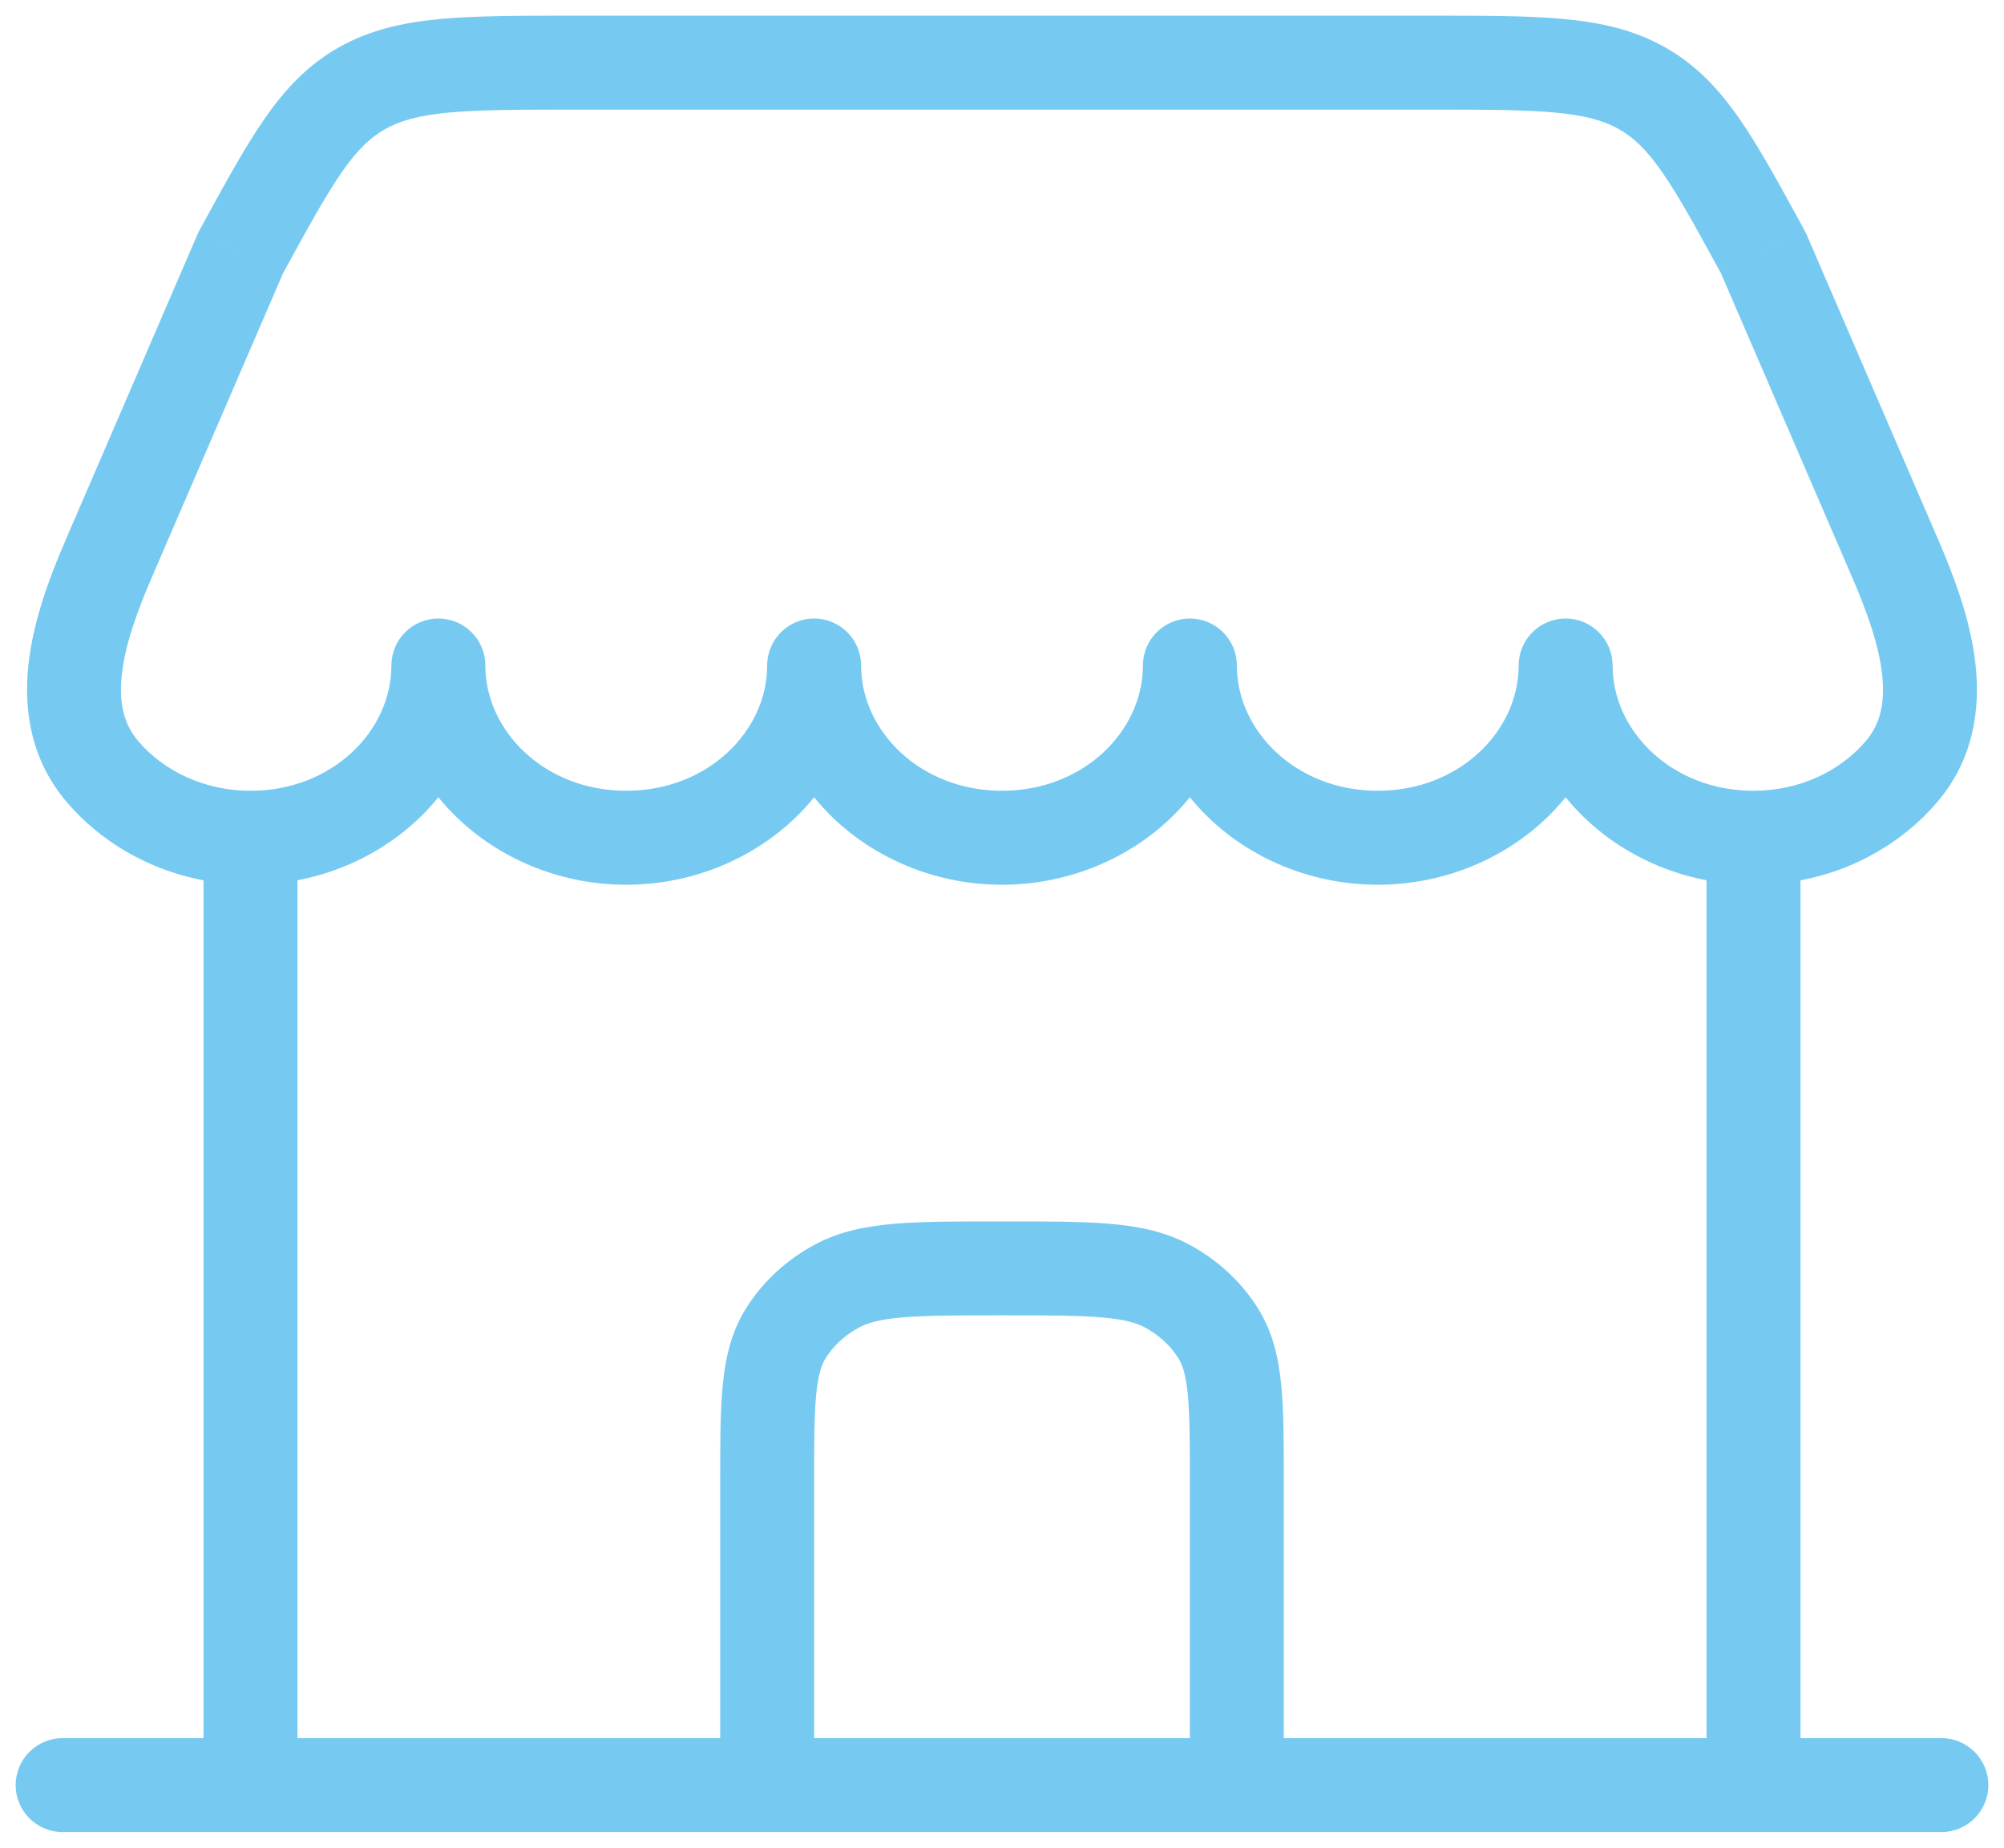 <svg width="64" height="59" viewBox="0 0 64 59" fill="none" xmlns="http://www.w3.org/2000/svg">
<path id="retail" d="M62 58.5C62.828 58.5 63.5 57.828 63.5 57C63.5 56.172 62.828 55.5 62 55.5V58.5ZM2 55.5C1.172 55.5 0.5 56.172 0.5 57C0.5 57.828 1.172 58.5 2 58.5V55.5ZM54.5 57C54.5 57.828 55.172 58.5 56 58.5C56.828 58.5 57.5 57.828 57.5 57H54.5ZM57.5 26.75C57.5 25.922 56.828 25.25 56 25.25C55.172 25.25 54.5 25.922 54.5 26.75H57.5ZM6.5 57C6.5 57.828 7.172 58.5 8 58.5C8.828 58.5 9.5 57.828 9.5 57H6.5ZM9.5 26.75C9.5 25.922 8.828 25.25 8 25.25C7.172 25.25 6.5 25.922 6.5 26.75H9.5ZM11.554 2.821L12.293 4.127L12.293 4.127L11.554 2.821ZM7.683 8.081L6.366 7.362C6.344 7.403 6.324 7.444 6.306 7.486L7.683 8.081ZM3.472 17.838L2.095 17.244H2.095L3.472 17.838ZM3.286 24.653L2.149 25.631L2.149 25.631L3.286 24.653ZM15.5 21.25C15.5 20.422 14.828 19.75 14 19.75C13.171 19.75 12.5 20.422 12.5 21.25H15.5ZM27.5 21.25C27.5 20.422 26.828 19.75 26 19.75C25.171 19.75 24.5 20.422 24.5 21.25H27.5ZM39.5 21.25C39.5 20.422 38.828 19.75 38 19.75C37.171 19.75 36.5 20.422 36.5 21.25H39.5ZM51.5 21.25C51.5 20.422 50.828 19.75 50 19.75C49.171 19.75 48.5 20.422 48.5 21.25H51.5ZM60.714 24.653L59.577 23.675L59.577 23.675L60.714 24.653ZM60.527 17.838L59.15 18.432L59.15 18.432L60.527 17.838ZM56.316 8.081L57.694 7.486C57.675 7.444 57.655 7.403 57.633 7.362L56.316 8.081ZM23 55.625C23 56.453 23.672 57.125 24.5 57.125C25.328 57.125 26 56.453 26 55.625H23ZM25.103 42.562L23.834 41.763L23.834 41.763L25.103 42.562ZM26.75 41.053L27.451 42.379L27.452 42.379L26.75 41.053ZM37.25 41.053L36.548 42.379L36.548 42.379L37.25 41.053ZM38.897 42.562L37.628 43.362L37.628 43.362L38.897 42.562ZM38 55.625C38 56.453 38.672 57.125 39.5 57.125C40.328 57.125 41 56.453 41 55.625H38ZM62 55.5H2V58.5H62V55.5ZM57.5 57V26.75H54.5V57H57.5ZM9.5 57V26.75H6.5V57H9.5ZM45.583 0.5H18.416V3.5H45.583V0.5ZM18.416 0.5C16.64 0.5 15.204 0.498 14.034 0.609C12.835 0.723 11.791 0.963 10.814 1.516L12.293 4.127C12.767 3.858 13.35 3.688 14.317 3.596C15.313 3.502 16.584 3.5 18.416 3.5V0.5ZM10.814 1.516C9.831 2.074 9.112 2.837 8.448 3.794C7.806 4.718 7.158 5.911 6.366 7.362L9 8.799C9.822 7.292 10.384 6.266 10.912 5.505C11.417 4.777 11.827 4.391 12.293 4.127L10.814 1.516ZM6.306 7.486L2.095 17.244L4.85 18.432L9.061 8.675L6.306 7.486ZM2.095 17.244C1.598 18.395 1.065 19.795 0.909 21.214C0.75 22.671 0.979 24.272 2.149 25.631L4.423 23.675C3.955 23.131 3.792 22.451 3.891 21.54C3.995 20.591 4.374 19.535 4.85 18.432L2.095 17.244ZM2.149 25.631C3.538 27.246 5.659 28.25 8 28.25V25.25C6.517 25.25 5.232 24.615 4.423 23.675L2.149 25.631ZM8 28.25C12.016 28.25 15.5 25.236 15.5 21.25H12.5C12.5 23.339 10.611 25.25 8 25.25V28.25ZM12.5 21.25C12.5 25.236 15.983 28.25 20 28.25V25.25C17.389 25.25 15.5 23.339 15.5 21.25H12.5ZM20 28.25C24.016 28.25 27.5 25.236 27.5 21.25H24.5C24.5 23.339 22.611 25.25 20 25.25V28.25ZM24.5 21.25C24.5 25.236 27.983 28.25 32 28.25V25.25C29.389 25.25 27.5 23.339 27.5 21.25H24.5ZM32 28.25C36.016 28.25 39.5 25.236 39.5 21.25H36.5C36.5 23.339 34.611 25.25 32 25.25V28.25ZM36.5 21.25C36.5 25.236 39.983 28.25 44 28.25V25.25C41.389 25.25 39.5 23.339 39.5 21.25H36.5ZM44 28.25C48.016 28.25 51.5 25.236 51.5 21.25H48.5C48.5 23.339 46.611 25.25 44 25.25V28.25ZM48.5 21.25C48.5 25.236 51.983 28.25 56 28.25V25.25C53.389 25.25 51.5 23.339 51.5 21.25H48.5ZM56 28.25C58.341 28.25 60.462 27.246 61.851 25.631L59.577 23.675C58.768 24.615 57.483 25.25 56 25.25V28.25ZM61.851 25.631C63.02 24.272 63.25 22.671 63.09 21.214C62.935 19.795 62.401 18.395 61.904 17.244L59.15 18.432C59.626 19.535 60.004 20.591 60.108 21.54C60.208 22.451 60.045 23.131 59.577 23.675L61.851 25.631ZM61.904 17.244L57.694 7.486L54.939 8.675L59.15 18.432L61.904 17.244ZM57.633 7.362C56.842 5.911 56.193 4.718 55.552 3.794C54.888 2.837 54.169 2.074 53.185 1.516L51.706 4.127C52.173 4.391 52.583 4.777 53.088 5.505C53.616 6.266 54.178 7.292 55 8.799L57.633 7.362ZM53.185 1.516C52.209 0.963 51.165 0.723 49.966 0.609C48.795 0.498 47.359 0.5 45.583 0.5V3.5C47.416 3.5 48.686 3.502 49.682 3.596C50.65 3.688 51.233 3.858 51.706 4.127L53.185 1.516ZM26 55.625V47.375H23V55.625H26ZM26 47.375C26 46.06 26.002 45.183 26.068 44.511C26.132 43.866 26.244 43.565 26.372 43.362L23.834 41.763C23.359 42.517 23.17 43.337 23.083 44.216C22.998 45.069 23 46.12 23 47.375H26ZM26.372 43.362C26.621 42.967 26.989 42.623 27.451 42.379L26.049 39.727C25.143 40.206 24.375 40.904 23.834 41.763L26.372 43.362ZM27.452 42.379C27.718 42.237 28.101 42.125 28.839 42.064C29.594 42.001 30.573 42 32 42V39C30.623 39 29.499 38.999 28.591 39.074C27.667 39.151 26.826 39.315 26.048 39.727L27.452 42.379ZM32 42C33.427 42 34.406 42.001 35.161 42.064C35.899 42.125 36.282 42.237 36.548 42.379L37.952 39.727C37.174 39.315 36.333 39.151 35.409 39.074C34.501 38.999 33.377 39 32 39V42ZM36.548 42.379C37.011 42.623 37.379 42.967 37.628 43.362L40.166 41.763C39.625 40.904 38.857 40.206 37.952 39.727L36.548 42.379ZM37.628 43.362C37.756 43.565 37.868 43.866 37.932 44.511C37.998 45.183 38 46.06 38 47.375H41C41 46.12 41.002 45.069 40.917 44.216C40.83 43.337 40.641 42.517 40.166 41.763L37.628 43.362ZM38 47.375V55.625H41V47.375H38Z" fill="#76CAF1"/>
</svg>
